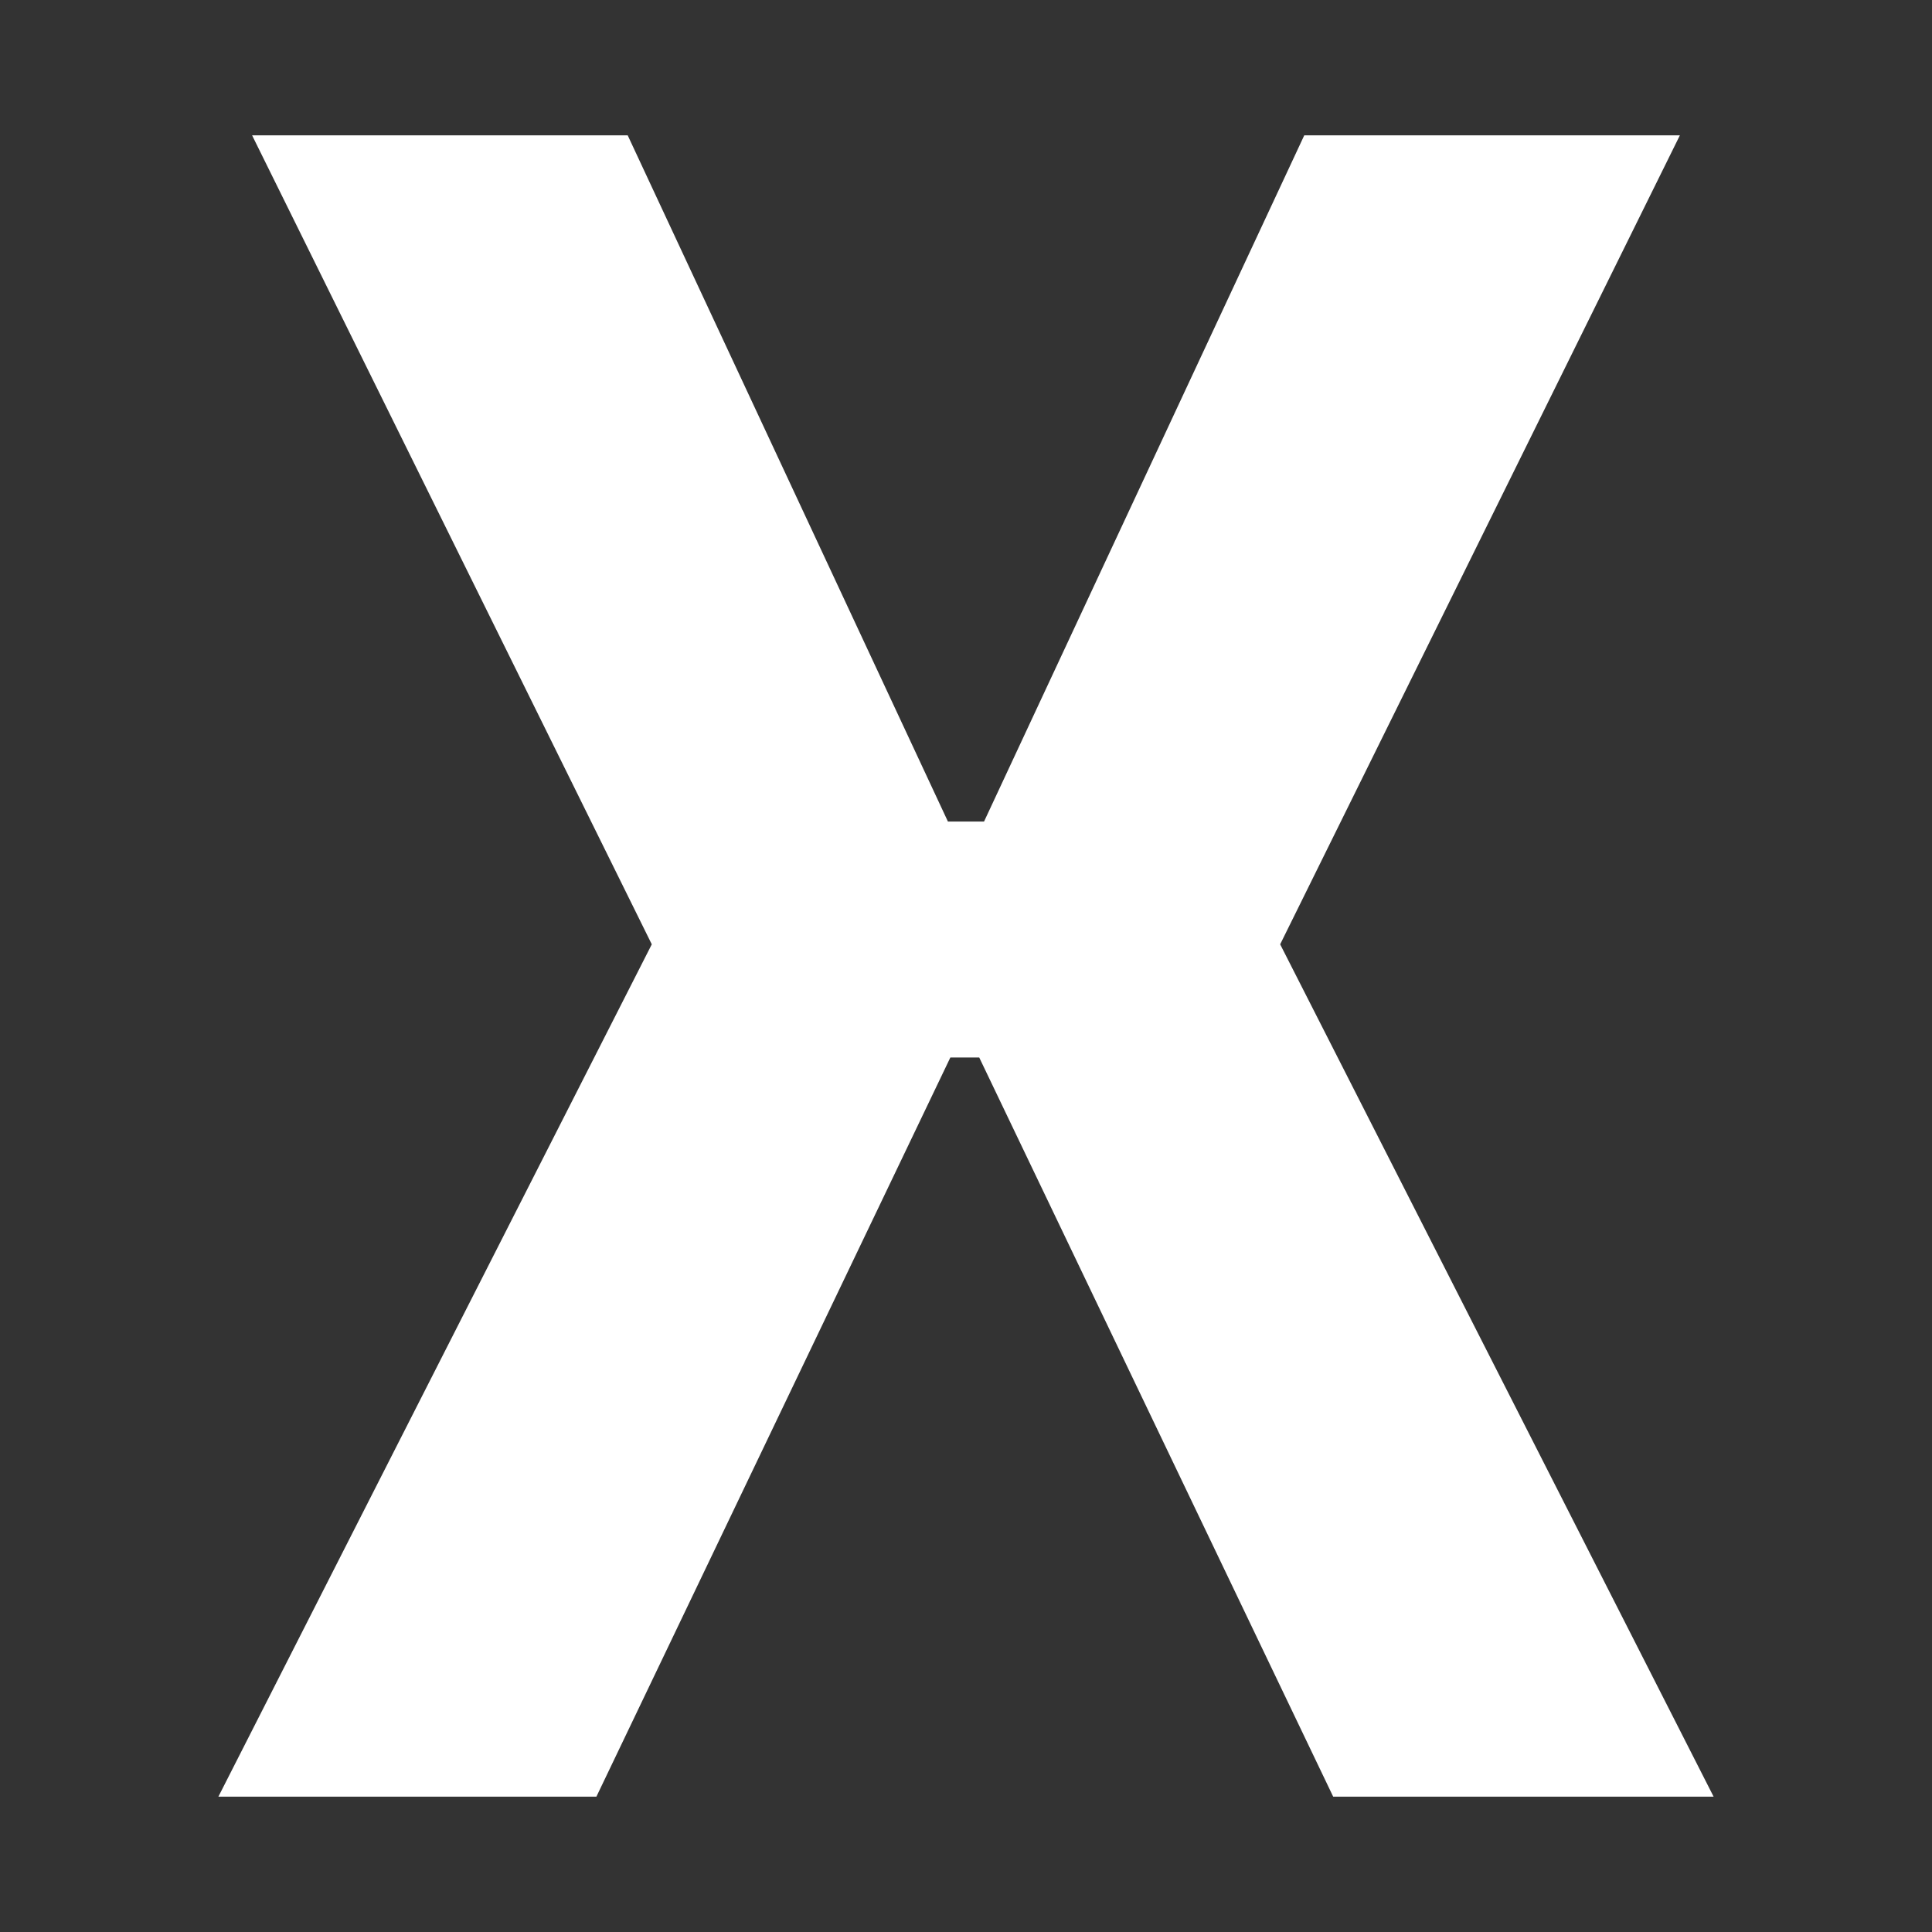 <?xml version="1.0" encoding="utf-8"?>
<!-- Generator: Adobe Illustrator 22.1.0, SVG Export Plug-In . SVG Version: 6.00 Build 0)  -->
<svg version="1.1" id="Ebene_1" xmlns="http://www.w3.org/2000/svg" xmlns:xlink="http://www.w3.org/1999/xlink" x="0px" y="0px"
	 viewBox="0 0 100 100" style="enable-background:new 0 0 100 100;" xml:space="preserve">
<rect x="0" y="0" width="100" height="100" fill="#333333" stroke="none"/>
<style type="text/css">
	.st0{fill:#FFFFFF;}
</style>
<g>
	<path class="st0" d="M50.685,54.736h-1.495L30.87,92.994H11.304l22.432-44.116L13.049,7.006H32.49l16.574,35.517h1.87L67.508,7.006
		H86.95L66.261,48.878l22.435,44.116H69.005L50.685,54.736z"/>
</g>
</svg>
